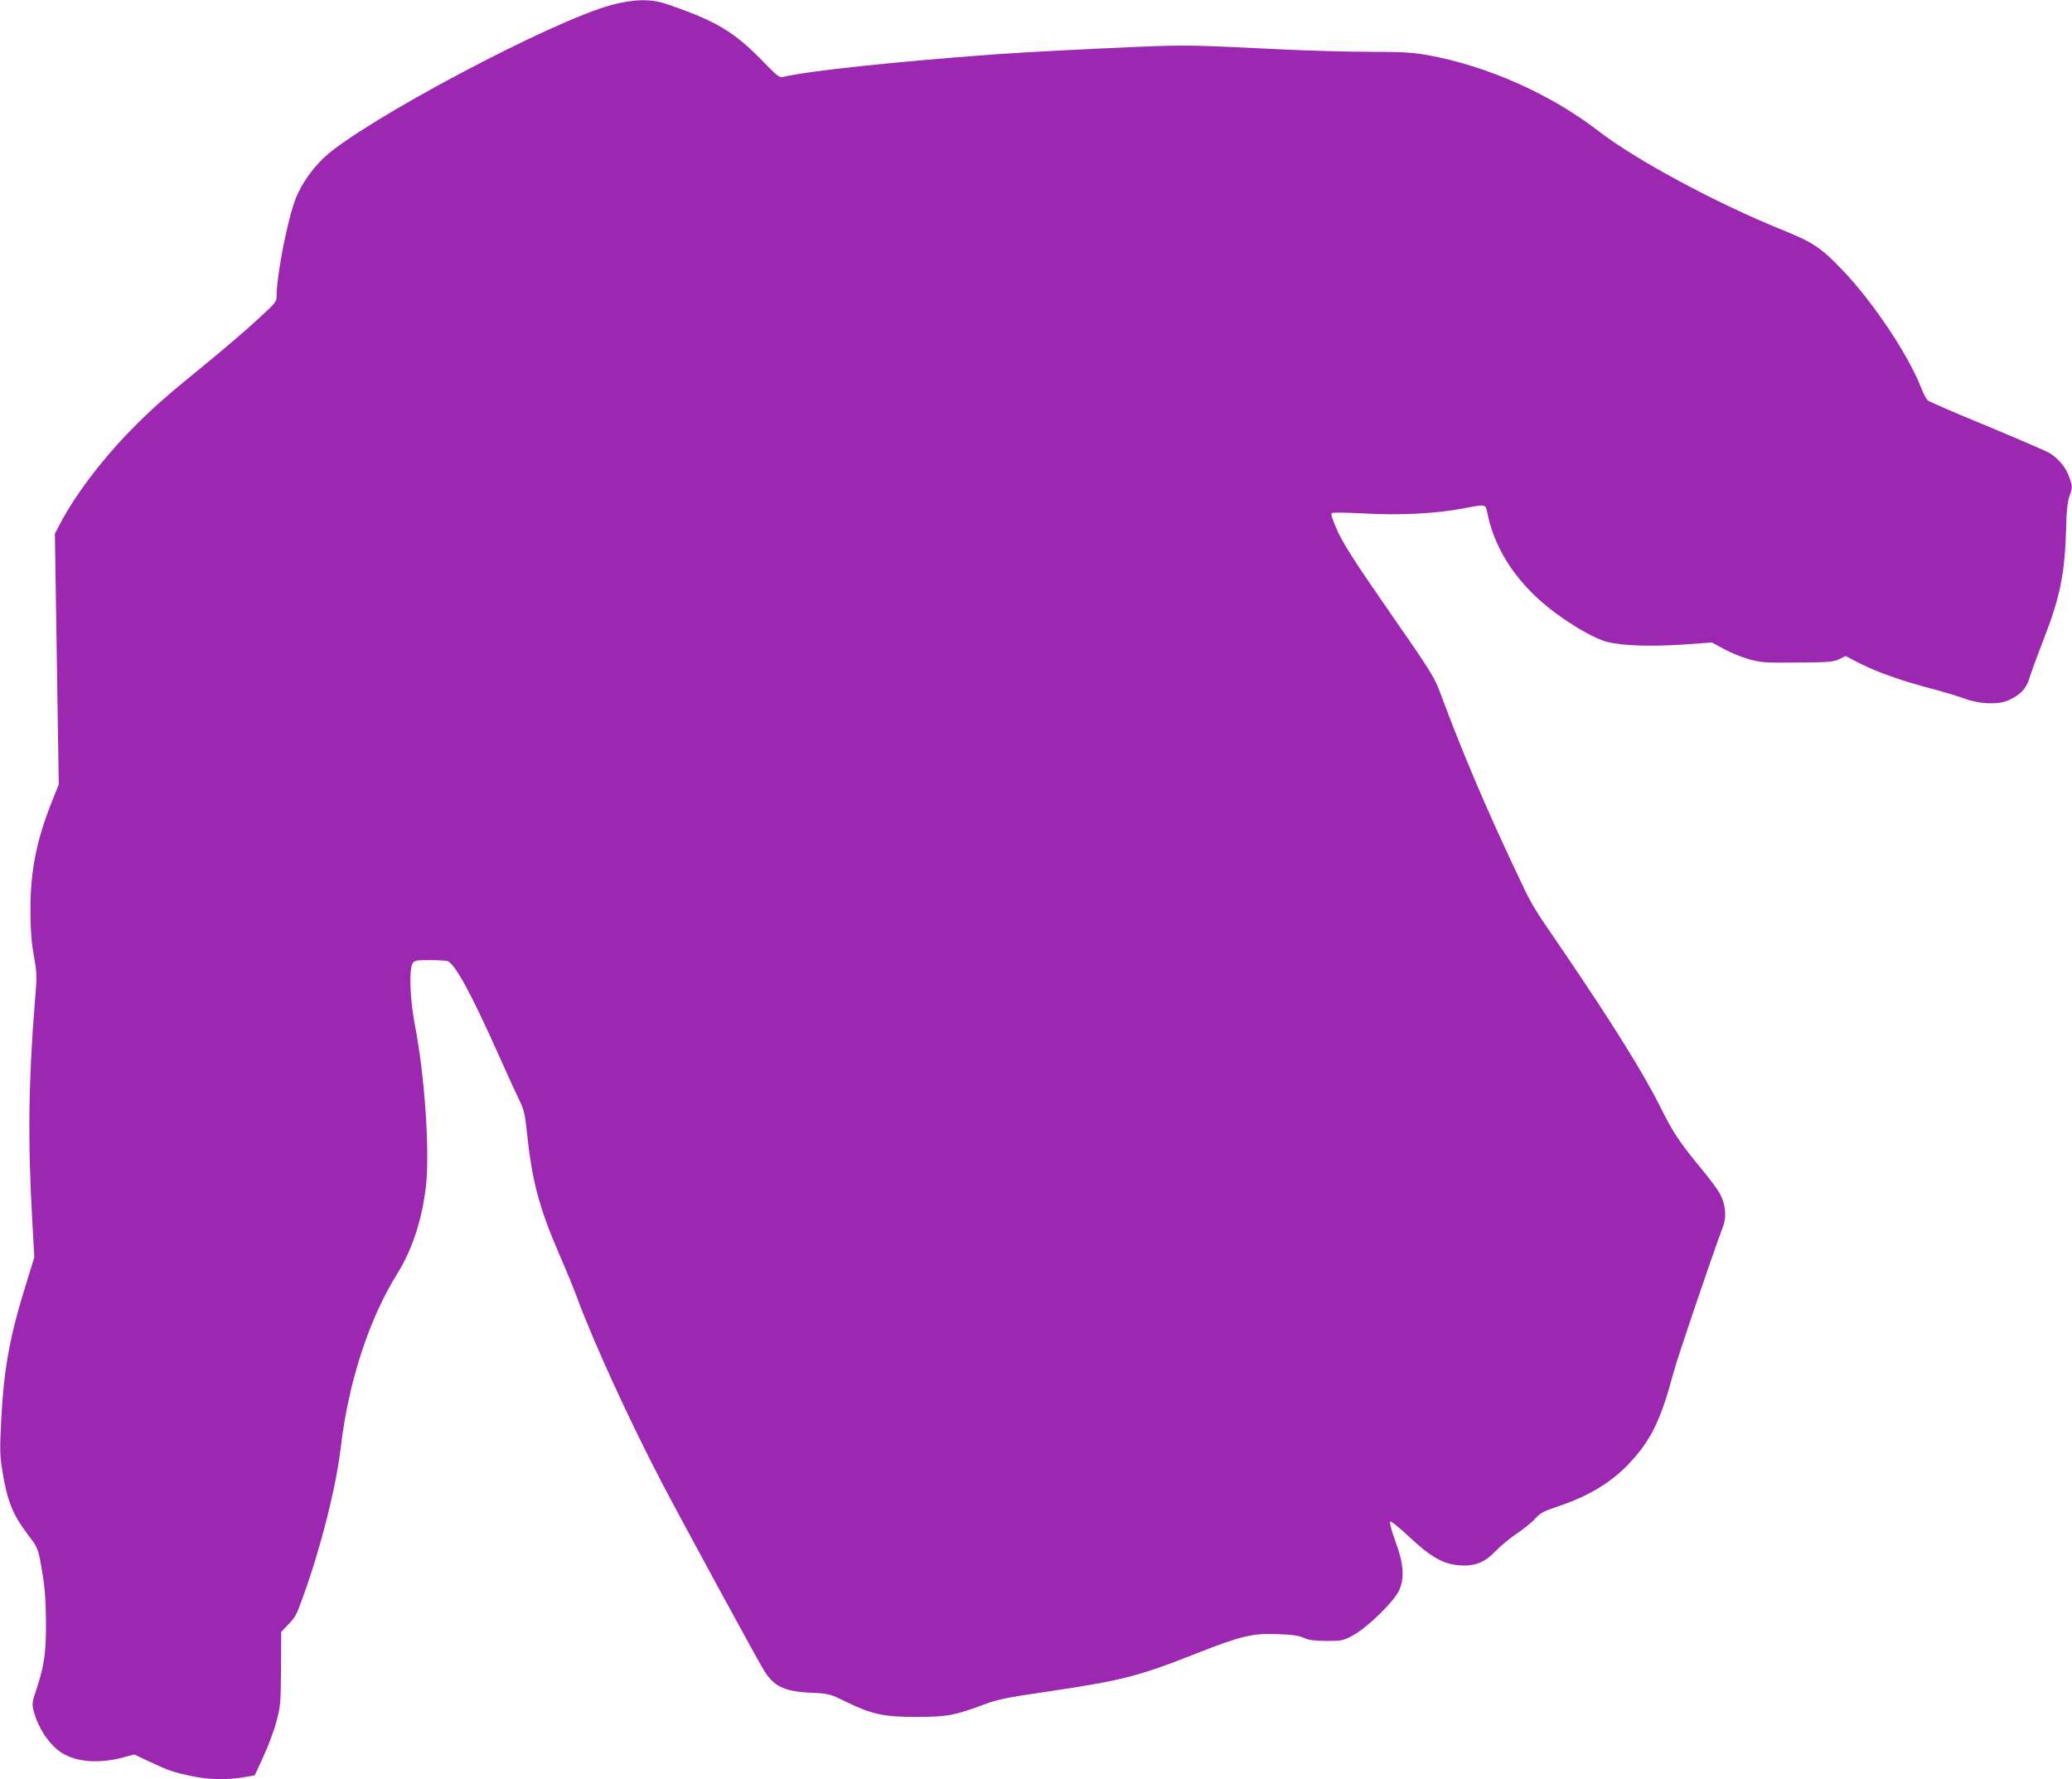 <?xml version="1.0" standalone="no"?>
<!DOCTYPE svg PUBLIC "-//W3C//DTD SVG 20010904//EN"
 "http://www.w3.org/TR/2001/REC-SVG-20010904/DTD/svg10.dtd">
<svg version="1.0" xmlns="http://www.w3.org/2000/svg"
 width="1280pt" height="1099pt" viewBox="0 0 1280 1099"
 preserveAspectRatio="xMidYMid meet">
<g transform="translate(0,1099) scale(0.1,-0.1)"
fill="#9c27b0" stroke="none">
<path d="M3780 10960 c-367 -97 -1541 -720 -1779 -944 -71 -67 -137 -161 -171
-244 -49 -117 -119 -467 -121 -602 0 -45 -1 -46 -122 -157 -67 -62 -203 -178
-302 -259 -270 -220 -348 -289 -486 -430 -175 -180 -337 -395 -429 -571 l-31
-59 12 -775 12 -774 -46 -115 c-93 -236 -130 -425 -129 -665 0 -116 6 -192 21
-277 20 -113 20 -125 6 -290 -39 -482 -44 -861 -15 -1358 l12 -215 -45 -146
c-105 -335 -142 -531 -159 -850 -10 -192 -9 -228 6 -320 30 -188 64 -272 155
-393 68 -90 66 -84 92 -236 17 -102 22 -178 23 -310 1 -190 -11 -272 -62 -423
-24 -71 -25 -82 -14 -125 28 -106 98 -210 172 -257 93 -59 233 -69 382 -29
l67 18 98 -46 c116 -54 140 -63 258 -88 99 -22 222 -24 325 -6 l64 11 53 116
c30 64 66 161 80 215 26 93 27 113 29 327 l1 228 40 42 c49 50 53 58 98 183
108 299 201 668 230 914 48 405 173 790 349 1073 92 148 153 333 177 538 25
217 -7 685 -68 999 -30 152 -37 338 -15 378 12 20 20 22 107 22 51 0 101 -3
110 -6 47 -19 146 -200 315 -579 56 -126 116 -256 132 -288 24 -49 32 -82 44
-200 30 -287 75 -457 198 -742 41 -93 91 -215 111 -270 104 -281 327 -767 526
-1147 129 -246 575 -1066 625 -1149 63 -105 127 -136 297 -144 109 -5 114 -7
212 -55 160 -78 237 -95 440 -94 187 0 232 9 415 77 79 30 142 43 375 77 467
69 573 95 918 231 294 116 364 133 522 126 88 -3 131 -9 160 -23 30 -14 65
-18 140 -19 96 0 103 2 164 35 87 47 252 208 283 275 36 80 30 163 -21 304
-24 64 -38 118 -33 123 5 5 57 -37 120 -96 130 -122 207 -166 307 -174 94 -7
157 17 225 89 30 31 89 80 131 108 42 28 93 69 113 92 31 34 53 46 129 71 197
65 339 150 451 269 135 143 196 268 275 564 23 87 221 672 307 905 21 59 13
135 -21 197 -14 27 -66 96 -115 155 -132 160 -174 222 -250 375 -107 215 -297
519 -609 978 -197 288 -181 260 -299 511 -170 360 -320 712 -448 1057 -44 118
-53 133 -316 512 -206 296 -283 416 -322 498 -31 68 -46 111 -40 117 6 6 79 5
199 -1 218 -13 454 -1 620 32 139 26 132 28 145 -38 48 -229 192 -440 415
-606 123 -91 254 -165 326 -182 99 -24 271 -29 467 -16 l177 13 76 -41 c42
-23 111 -51 155 -63 72 -20 99 -22 298 -20 194 1 223 4 258 21 l39 19 92 -47
c105 -53 254 -106 442 -155 72 -19 164 -47 205 -62 90 -33 201 -37 263 -11 75
32 115 74 133 135 9 31 47 136 85 233 107 274 135 415 143 704 2 100 8 155 21
193 18 51 18 55 1 108 -20 63 -70 124 -130 159 -23 12 -196 87 -386 166 -190
78 -352 148 -361 156 -9 7 -28 44 -42 81 -80 203 -297 528 -485 724 -133 139
-181 171 -374 249 -402 162 -902 431 -1131 608 -299 231 -689 404 -1060 471
-90 16 -155 20 -356 20 -135 0 -381 7 -546 15 -546 27 -588 28 -880 16 -277
-11 -731 -35 -880 -46 -652 -48 -1168 -104 -1322 -141 -17 -5 -40 14 -119 96
-178 184 -292 252 -599 356 -96 32 -196 30 -335 -6z"/>
</g>
</svg>
